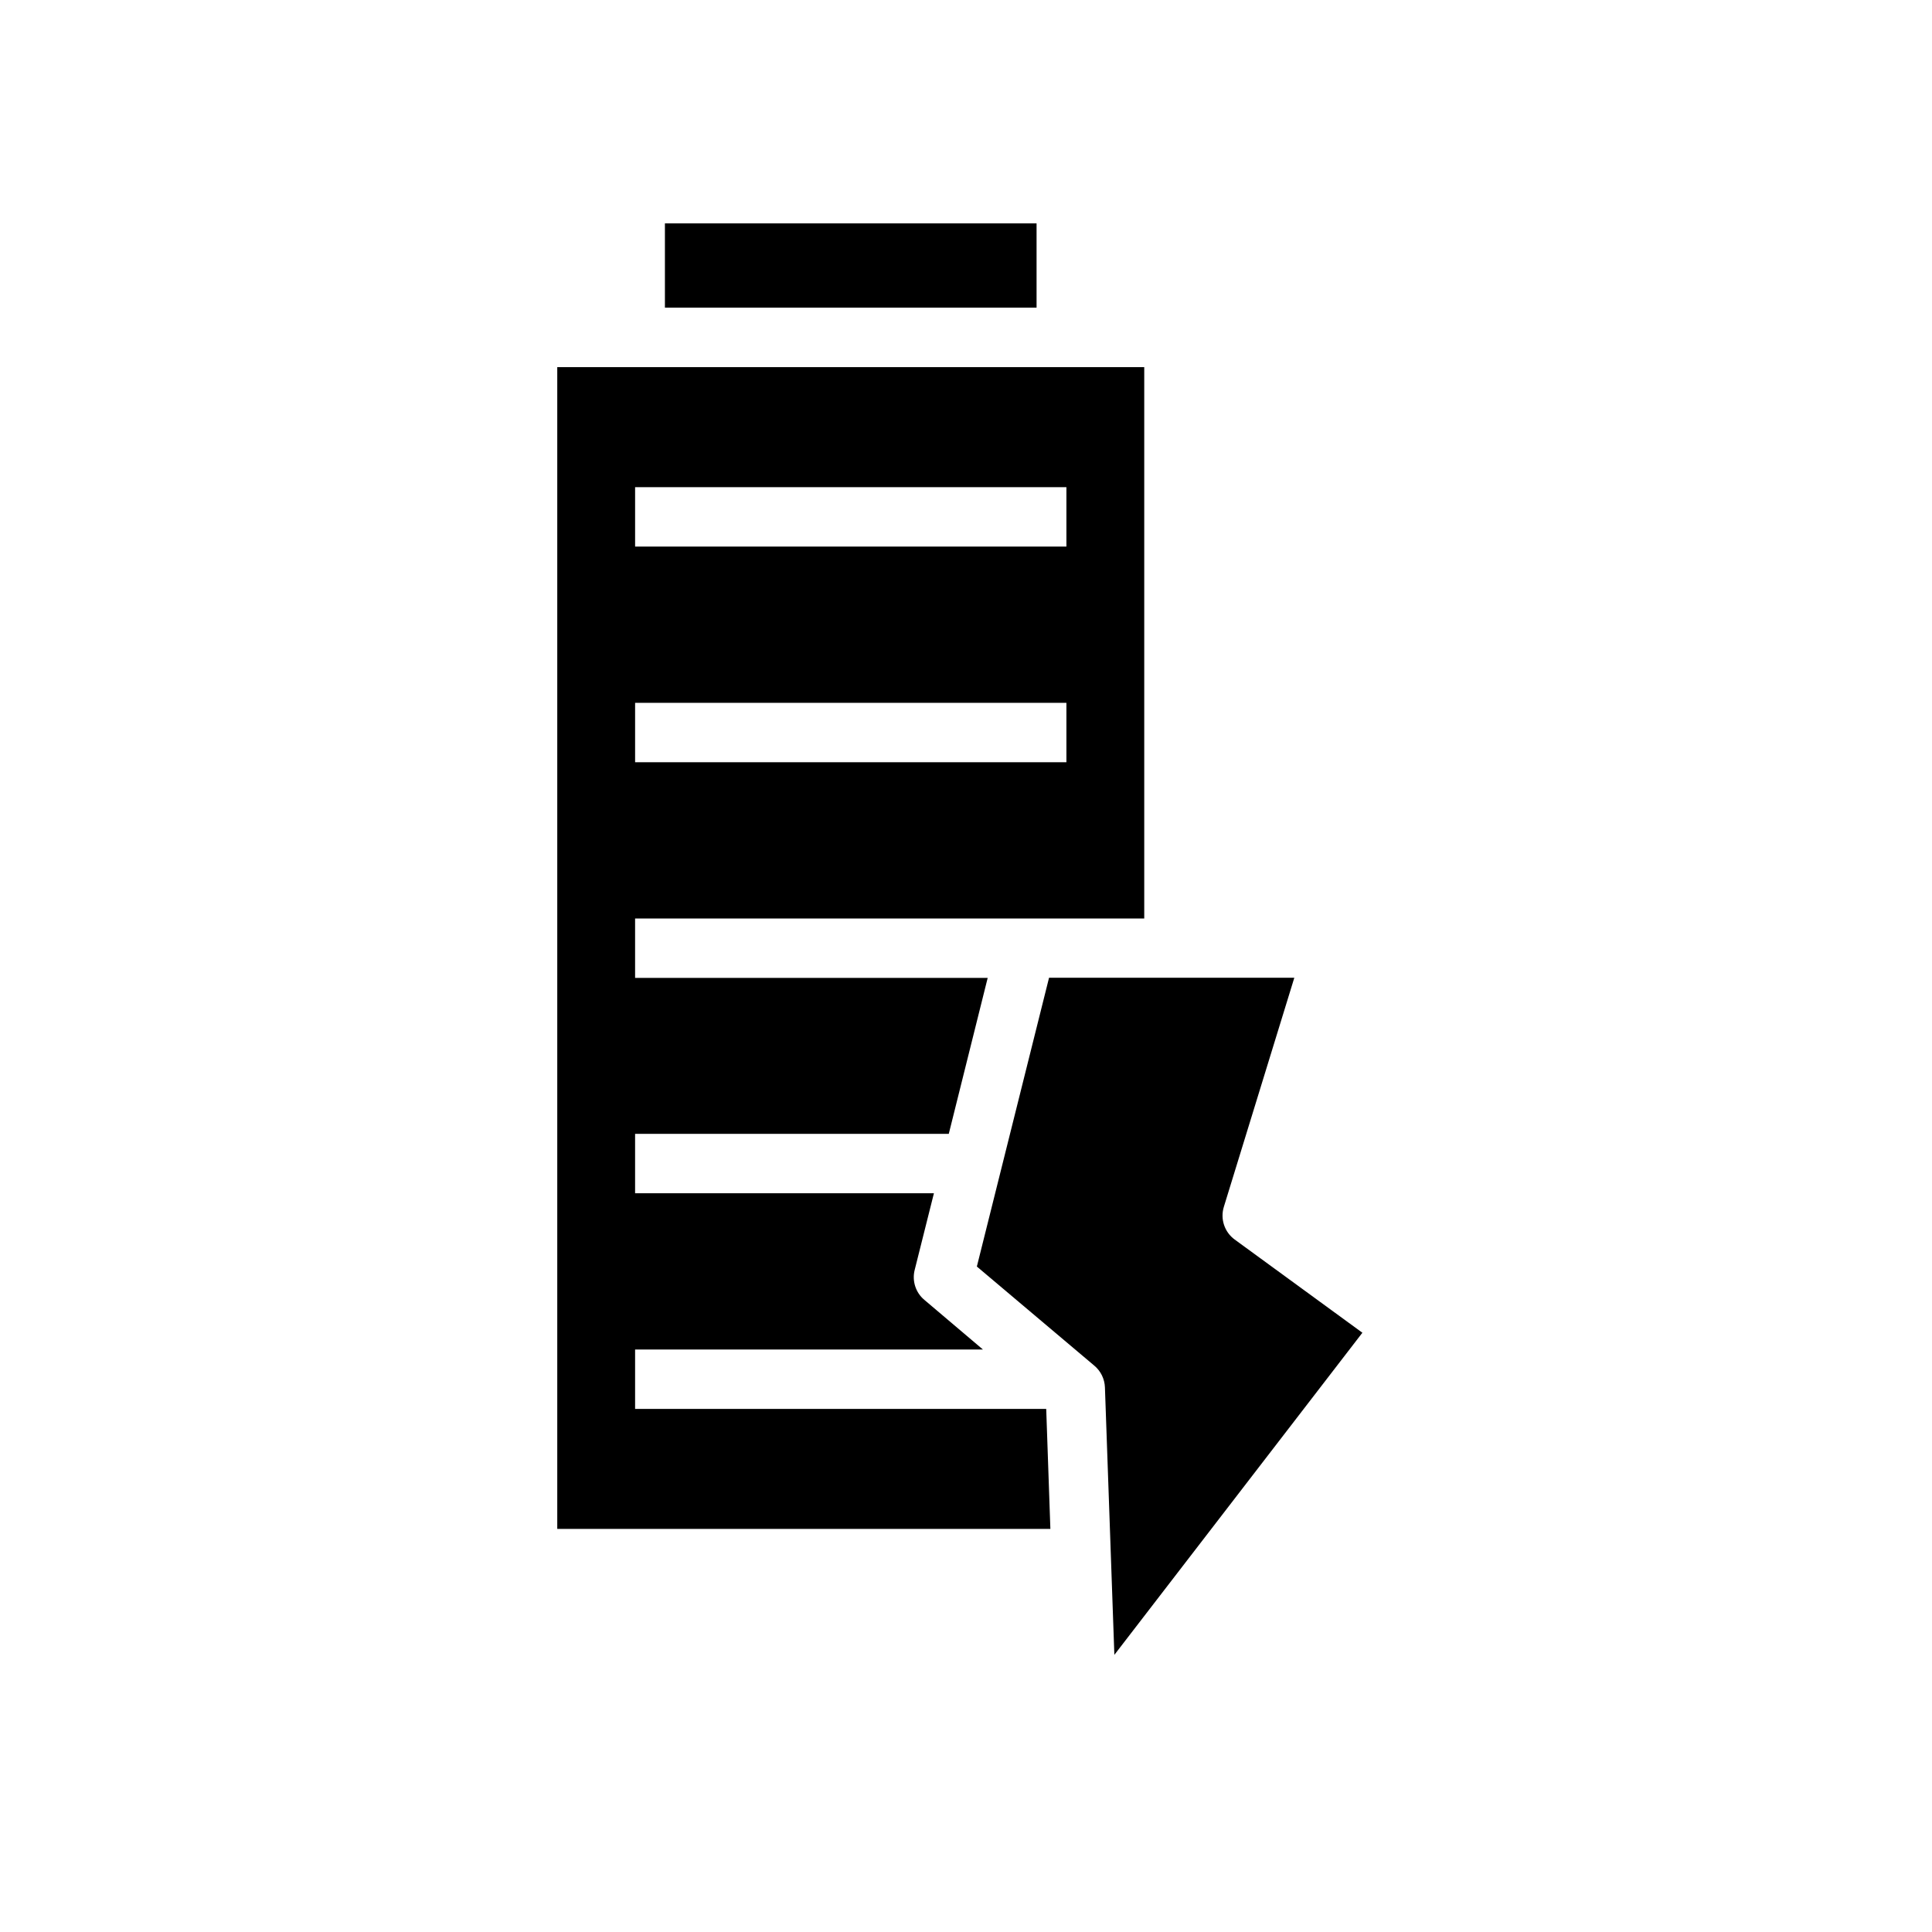 <?xml version="1.0" encoding="UTF-8"?>
<!-- Uploaded to: ICON Repo, www.svgrepo.com, Generator: ICON Repo Mixer Tools -->
<svg fill="#000000" width="800px" height="800px" version="1.1" viewBox="144 144 512 512" xmlns="http://www.w3.org/2000/svg">
 <g>
  <path d="m422.01 403.11-19.133 76.535 31.152 26.289c1.699 1.434 2.711 3.516 2.789 5.738l2.5 70.879 65.73-85.363-33.832-24.691c-2.715-1.98-3.871-5.461-2.883-8.672l18.676-60.715z"/>
  <path d="m320.21 203.2h98.492v22.336h-98.492z"/>
  <path d="m291.68 241.3v307.88h130.68l-1.102-31.805-108.95 0.004v-15.742h92.18l-15.508-13.145c-2.281-1.891-3.305-4.961-2.598-7.871l5.117-20.391-79.191-0.004v-15.742h83.129l10.312-41.328h-93.441v-15.742l134.93-0.004v-146.11zm134.93 104.7h-114.3v-15.742h114.3zm0-57.152h-114.3v-15.742h114.3z"/>
 </g>
</svg>
